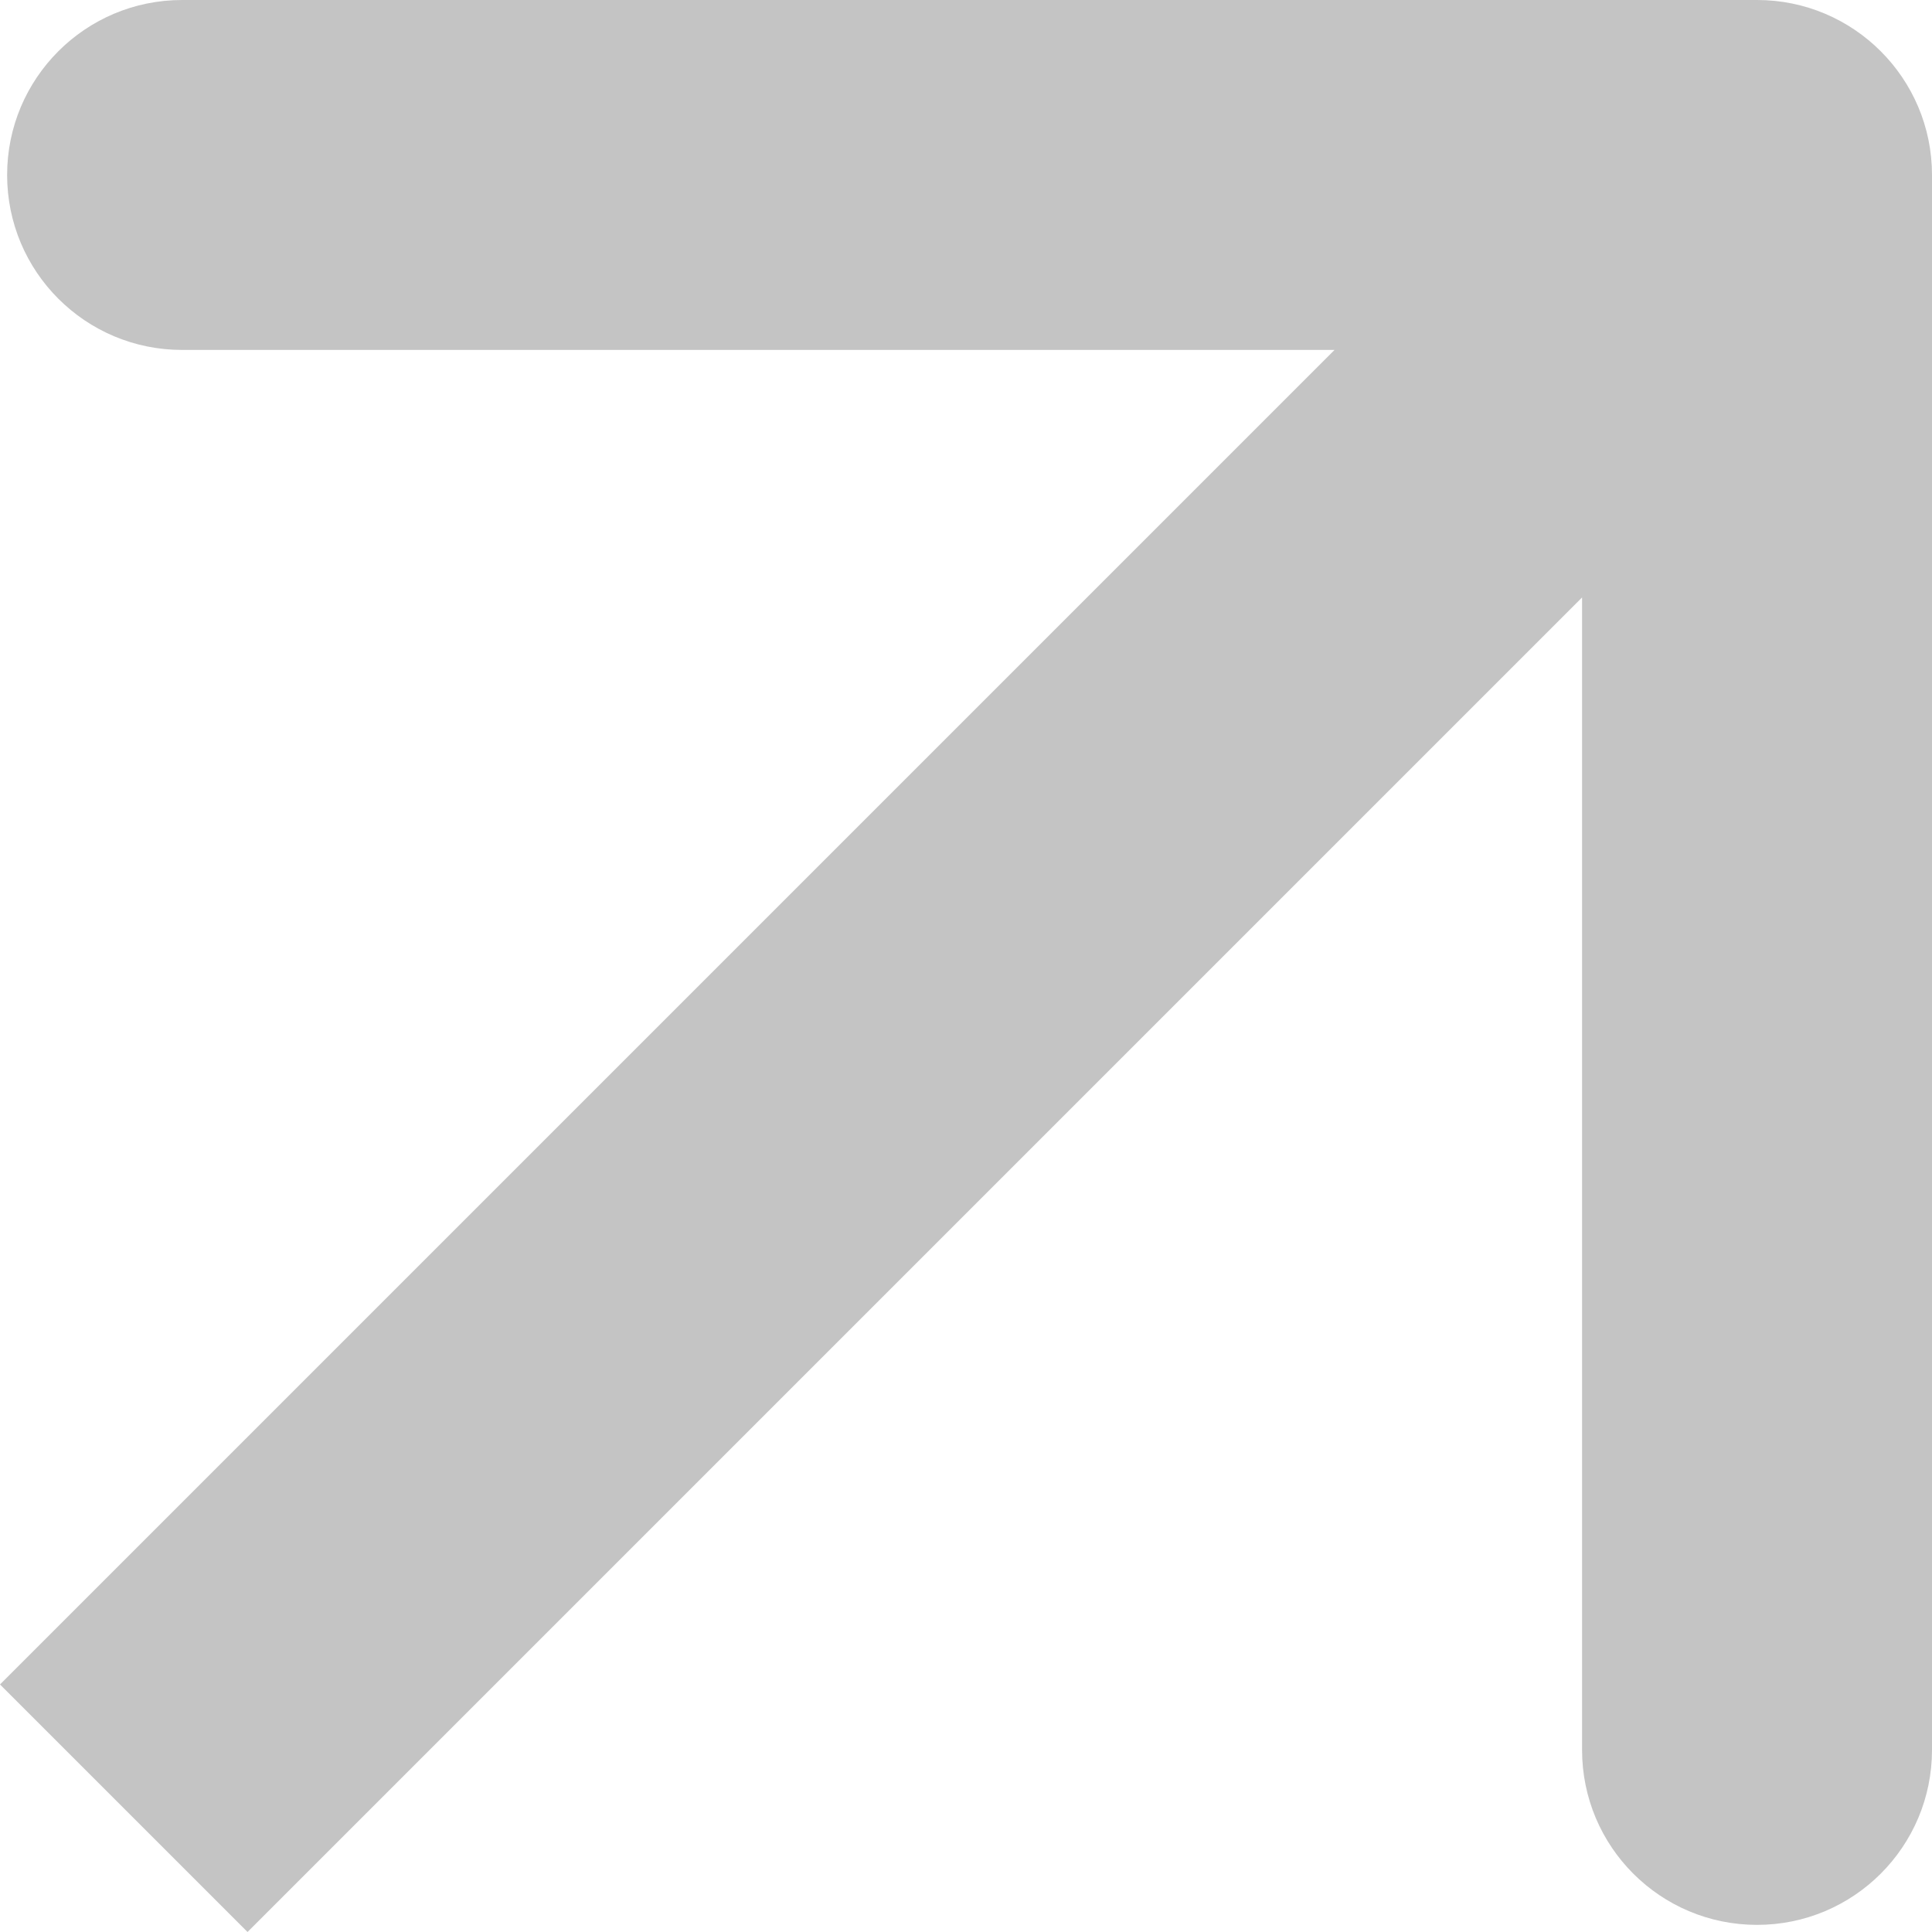 <?xml version="1.0" encoding="UTF-8"?> <svg xmlns="http://www.w3.org/2000/svg" width="16" height="16" viewBox="0 0 16 16" fill="none"> <path fill-rule="evenodd" clip-rule="evenodd" d="M1.508 0L14.551 9.77279e-07C15.351 6.92239e-07 16 0.649 16 1.449L16 14.492C16 15.293 15.351 15.941 14.551 15.941C13.75 15.941 13.102 15.293 13.102 14.492V4.948L2.05 16L0 13.95L11.052 2.898L1.508 2.898C0.707 2.898 0.059 2.25 0.059 1.449C0.059 0.649 0.707 0 1.508 0Z" fill="#C4C4C4"></path> </svg> 
